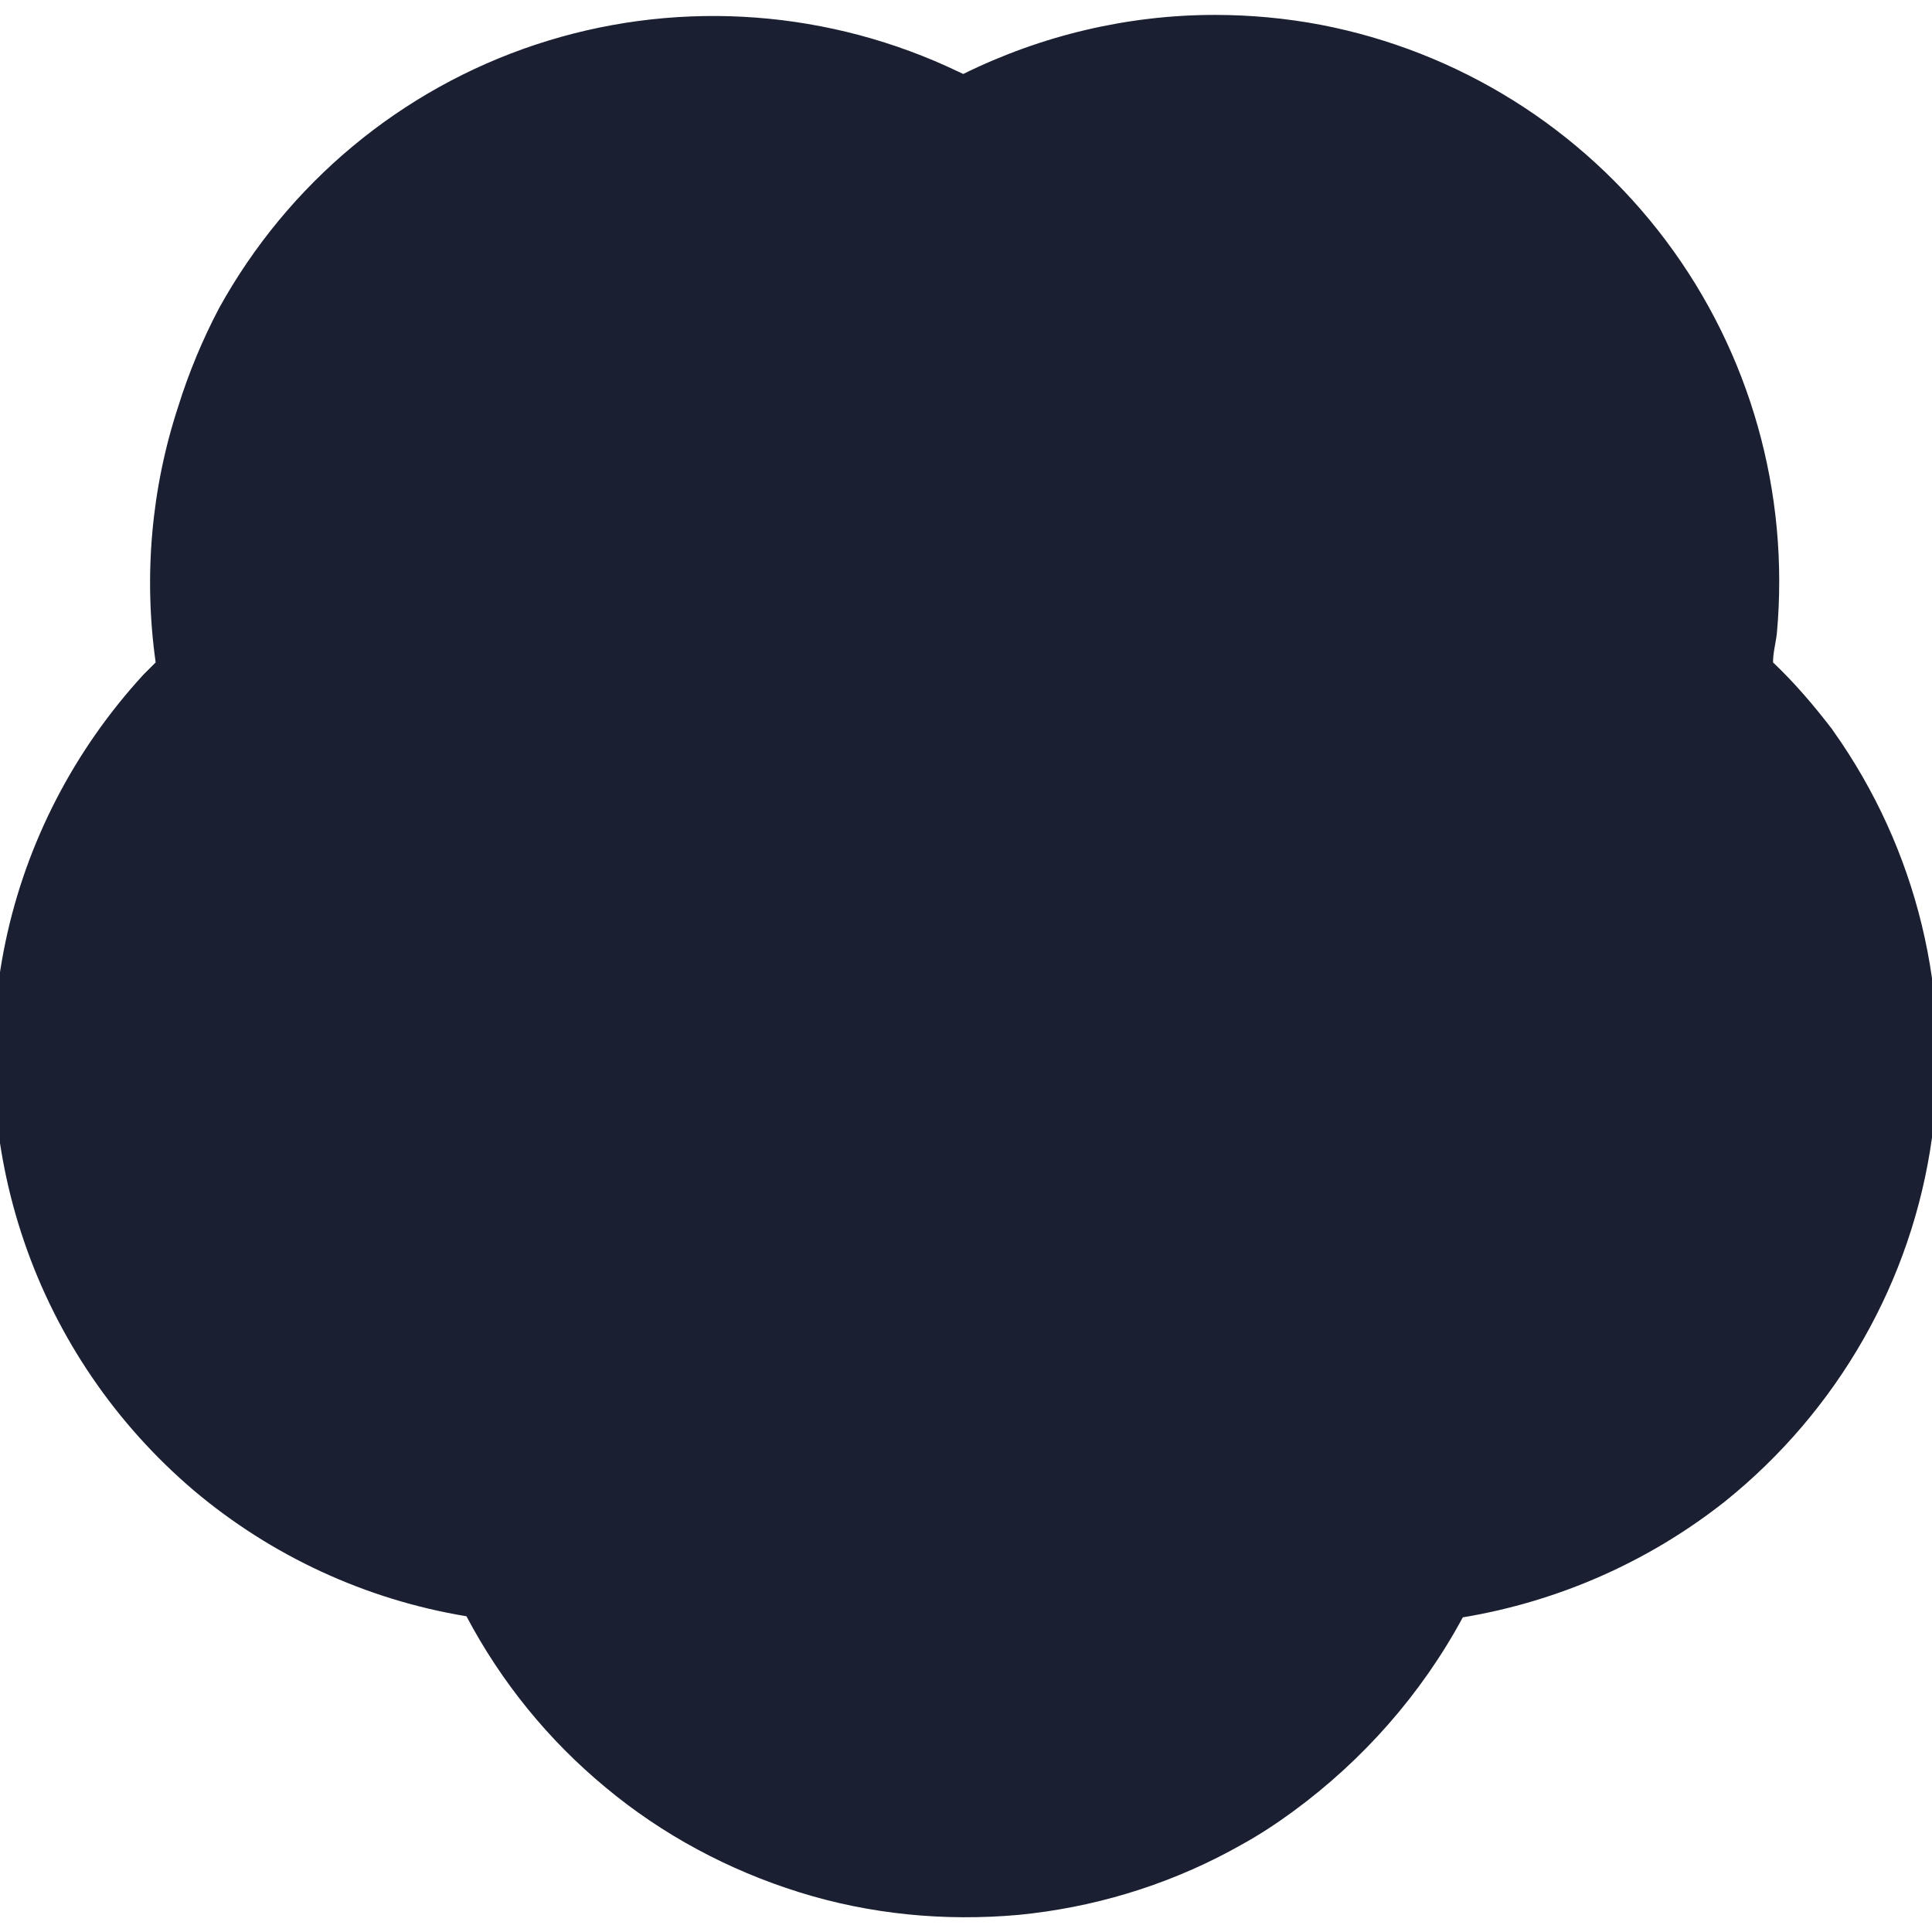<?xml version="1.0" encoding="UTF-8"?>
<!-- Generator: Adobe Illustrator 26.2.1, SVG Export Plug-In . SVG Version: 6.00 Build 0)  -->
<svg xmlns="http://www.w3.org/2000/svg" xmlns:xlink="http://www.w3.org/1999/xlink" version="1.1" id="Calque_1" x="0px" y="0px" viewBox="0 0 350 350" style="enable-background:new 0 0 350 350;" xml:space="preserve">
<style type="text/css">
	.st0{fill-rule:evenodd;clip-rule:evenodd;fill:#1A1F32;}
</style>
<path class="st0" d="M331.9,132.1c-3.3-4.3-6.8-8.4-10.7-12.1c0-1.8,0.5-3.5,0.7-5.3c2.3-25.4-4.8-50.7-20.1-71.1  c-15.3-20.4-37.6-34.3-62.5-39.1c-6.3-1.2-12.8-1.8-19.2-1.8c-15.8,0-31.4,3.7-45.6,10.7l-3-1.4C148,1.4,121.4,0,97,8.1  c-24.4,8.1-44.8,25.1-57.3,47.7c-3,5.7-5.5,11.7-7.4,17.8c-4.9,14.9-6.3,30.8-4.1,46.4l-2.2,2.2c-12.5,13.6-21.2,30.3-25,48.4  c-3.8,18.1-2.6,36.9,3.4,54.4c6,17.5,16.6,33,30.7,45c14.1,11.9,31.2,19.8,49.4,22.8c6.3,11.9,14.8,22.4,25.2,31  c10.3,8.6,22.3,15,35.1,19c12.8,4,26.3,5.3,39.7,4.1c13.4-1.3,26.4-5.2,38.2-11.5l2-1.1c3.3-1.8,6.5-3.9,9.5-6.1  c12.7-9.3,23.3-21.3,30.8-35.2c17.4-2.9,33.7-10.1,47.5-21c20.4-16.4,33.9-39.9,37.5-65.9c3.7-26-2.7-52.3-17.9-73.7L331.9,132.1z"></path>
</svg>
